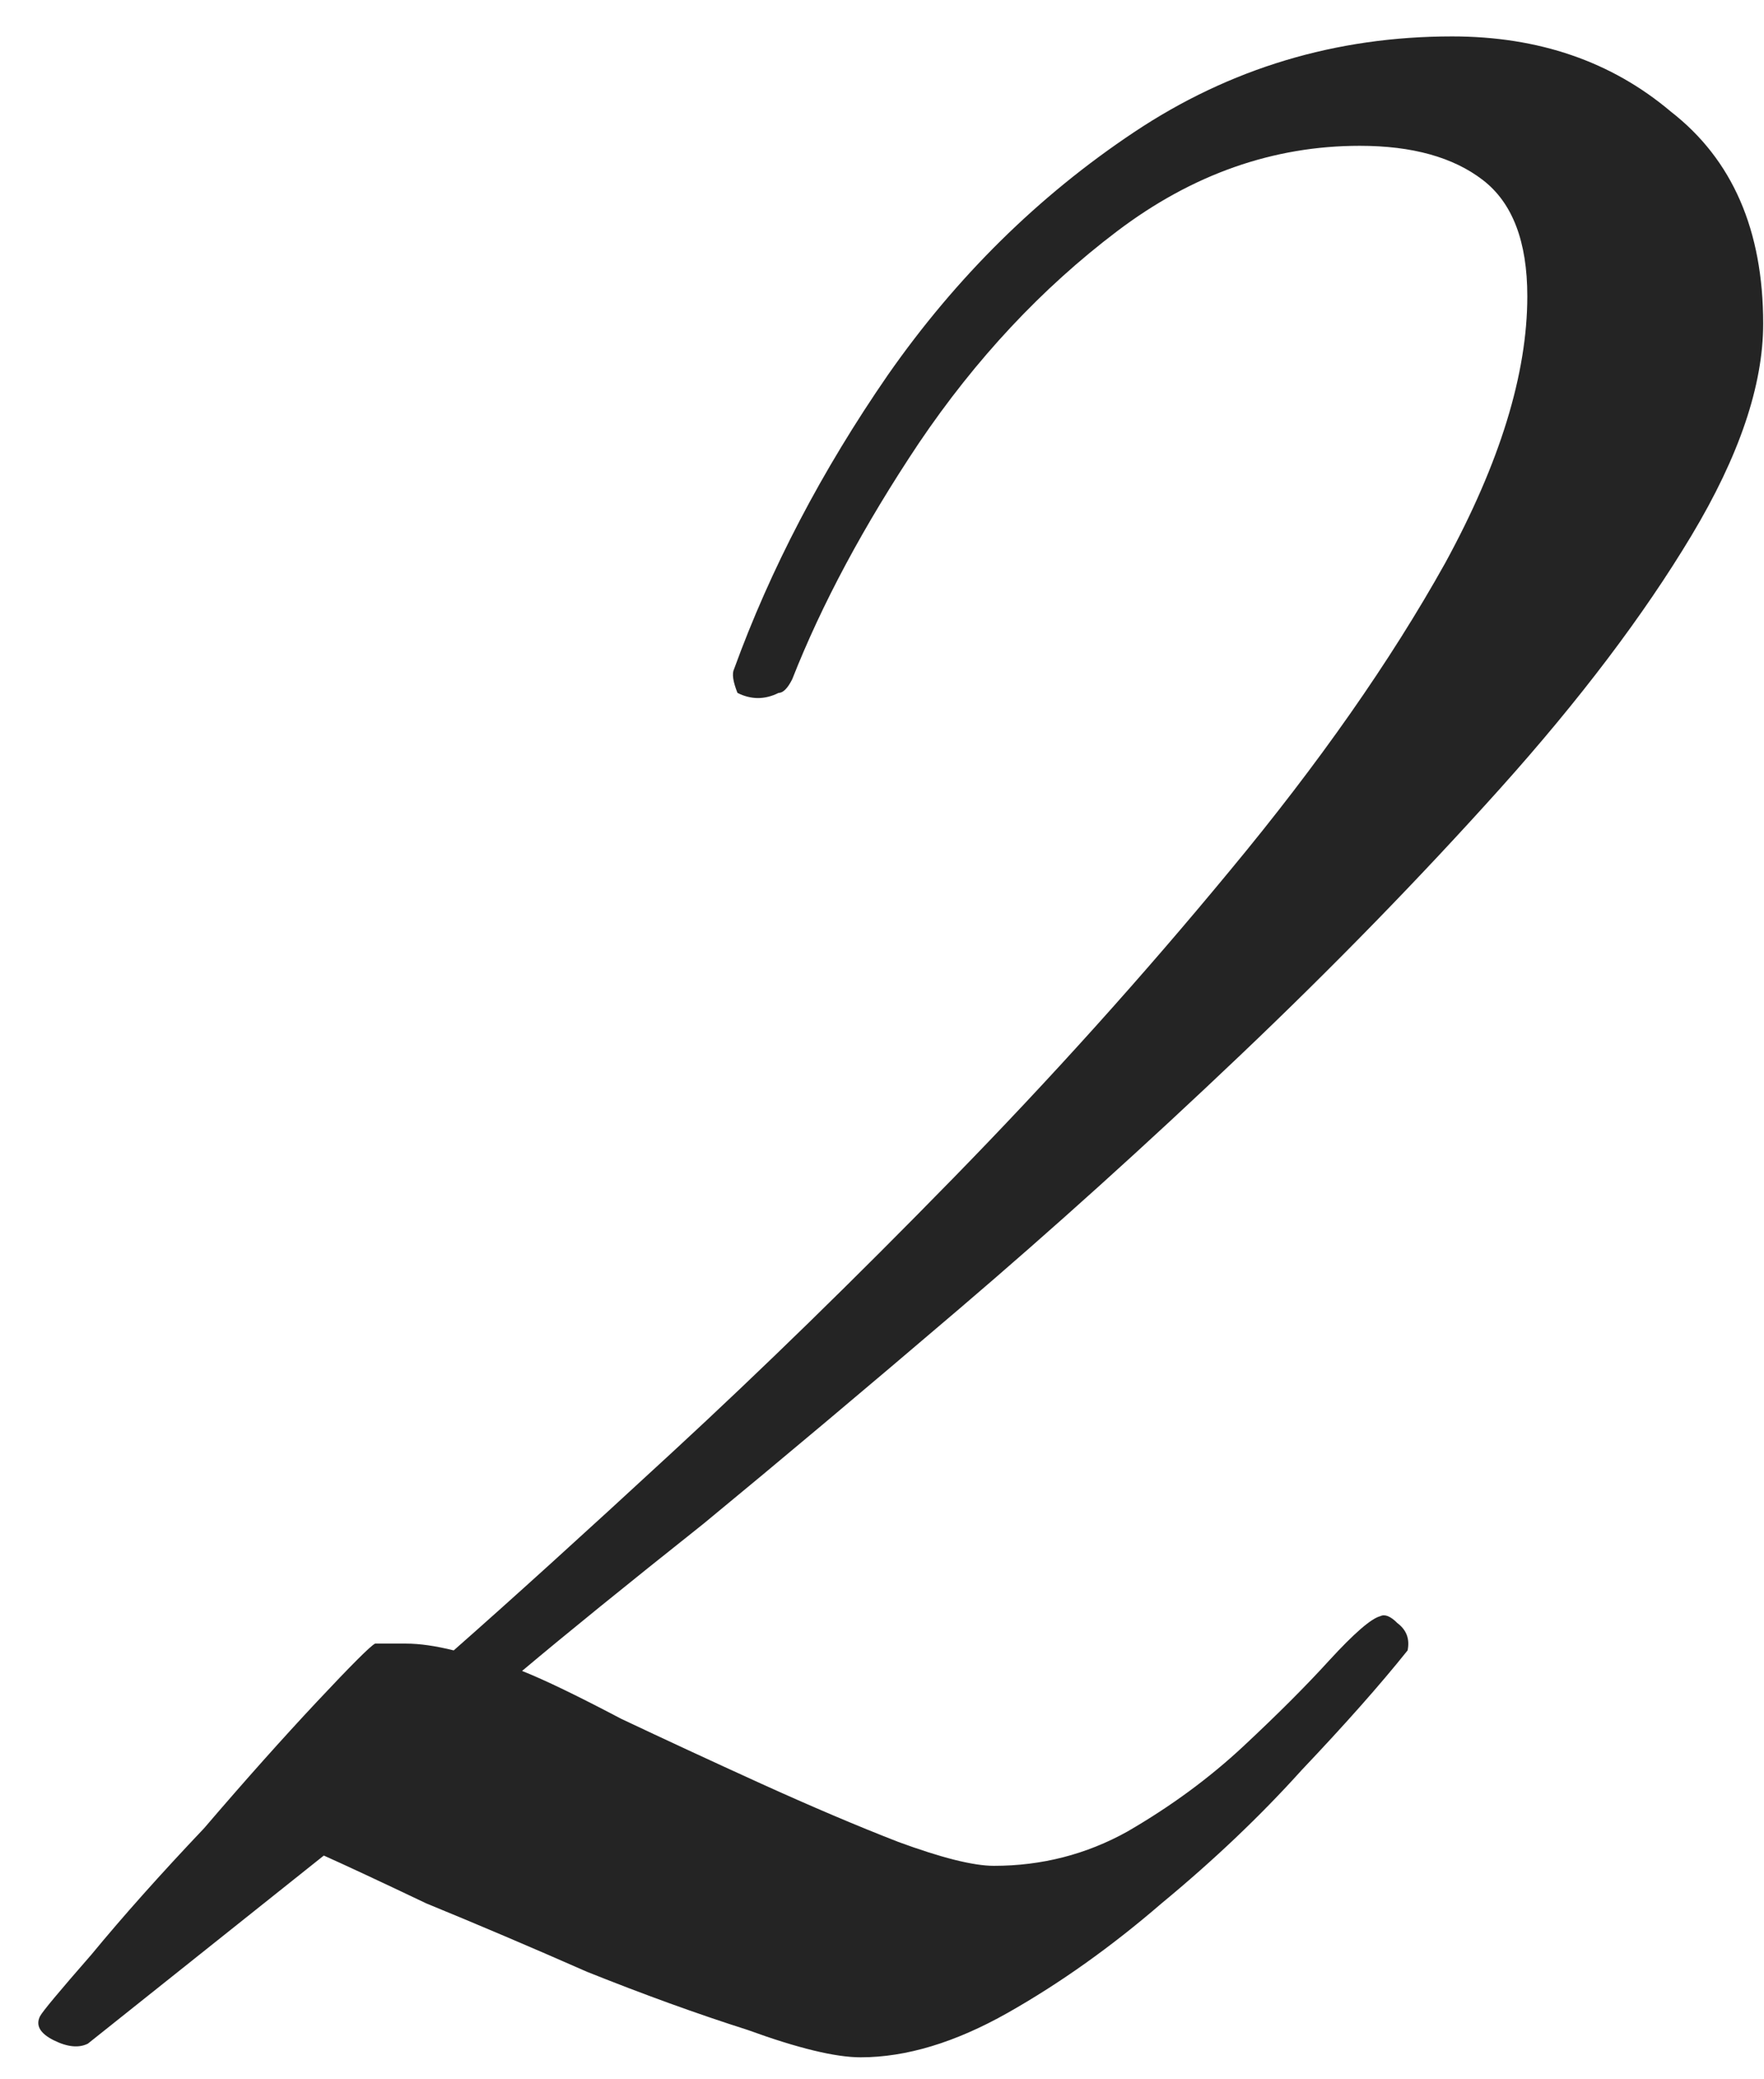 <?xml version="1.0" encoding="UTF-8"?> <svg xmlns="http://www.w3.org/2000/svg" width="28" height="33" viewBox="0 0 28 33" fill="none"><path d="M13.66 32.651C13.262 32.651 12.665 32.507 11.869 32.217C11.073 31.964 10.223 31.656 9.318 31.294C8.414 30.896 7.564 30.535 6.768 30.209C6.008 29.847 5.465 29.594 5.14 29.449L1.395 32.434C1.25 32.507 1.069 32.488 0.852 32.38C0.635 32.271 0.563 32.145 0.635 32C0.671 31.928 0.943 31.602 1.449 31.023C1.956 30.408 2.553 29.739 3.24 29.015C3.891 28.255 4.488 27.586 5.031 27.007C5.574 26.428 5.881 26.121 5.954 26.085H6.442C6.659 26.085 6.912 26.121 7.202 26.193C8.106 25.397 9.264 24.348 10.675 23.045C12.086 21.743 13.57 20.296 15.125 18.704C16.681 17.112 18.146 15.484 19.521 13.819C20.932 12.119 22.072 10.491 22.94 8.935C23.809 7.343 24.243 5.932 24.243 4.702C24.243 3.834 24.008 3.219 23.537 2.857C23.067 2.495 22.416 2.314 21.584 2.314C20.209 2.314 18.924 2.766 17.73 3.671C16.536 4.575 15.487 5.697 14.583 7.036C13.714 8.338 13.045 9.586 12.575 10.78C12.502 10.925 12.43 10.997 12.358 10.997C12.14 11.106 11.923 11.106 11.706 10.997C11.634 10.816 11.616 10.69 11.652 10.618C12.231 9.026 13.045 7.47 14.094 5.95C15.18 4.395 16.482 3.11 18.002 2.097C19.521 1.084 21.204 0.578 23.049 0.578C24.424 0.578 25.581 0.976 26.522 1.772C27.499 2.531 27.987 3.653 27.987 5.136C27.987 6.113 27.608 7.235 26.848 8.501C26.088 9.767 25.075 11.106 23.809 12.517C22.542 13.928 21.168 15.339 19.684 16.75C18.201 18.161 16.717 19.5 15.234 20.766C13.751 22.032 12.394 23.172 11.164 24.185C9.934 25.162 8.975 25.94 8.287 26.519C8.649 26.663 9.174 26.917 9.861 27.279C10.549 27.604 11.29 27.948 12.086 28.31C12.882 28.671 13.606 28.979 14.257 29.232C14.944 29.485 15.451 29.612 15.777 29.612C16.536 29.612 17.242 29.431 17.893 29.069C18.581 28.671 19.196 28.219 19.738 27.713C20.281 27.206 20.733 26.754 21.095 26.356C21.493 25.922 21.764 25.687 21.909 25.65C21.982 25.614 22.072 25.65 22.18 25.759C22.325 25.867 22.38 26.012 22.343 26.193C21.909 26.736 21.348 27.369 20.661 28.093C20.01 28.816 19.268 29.522 18.436 30.209C17.64 30.896 16.826 31.475 15.994 31.946C15.162 32.416 14.384 32.651 13.66 32.651Z" fill="#242424"></path></svg> 